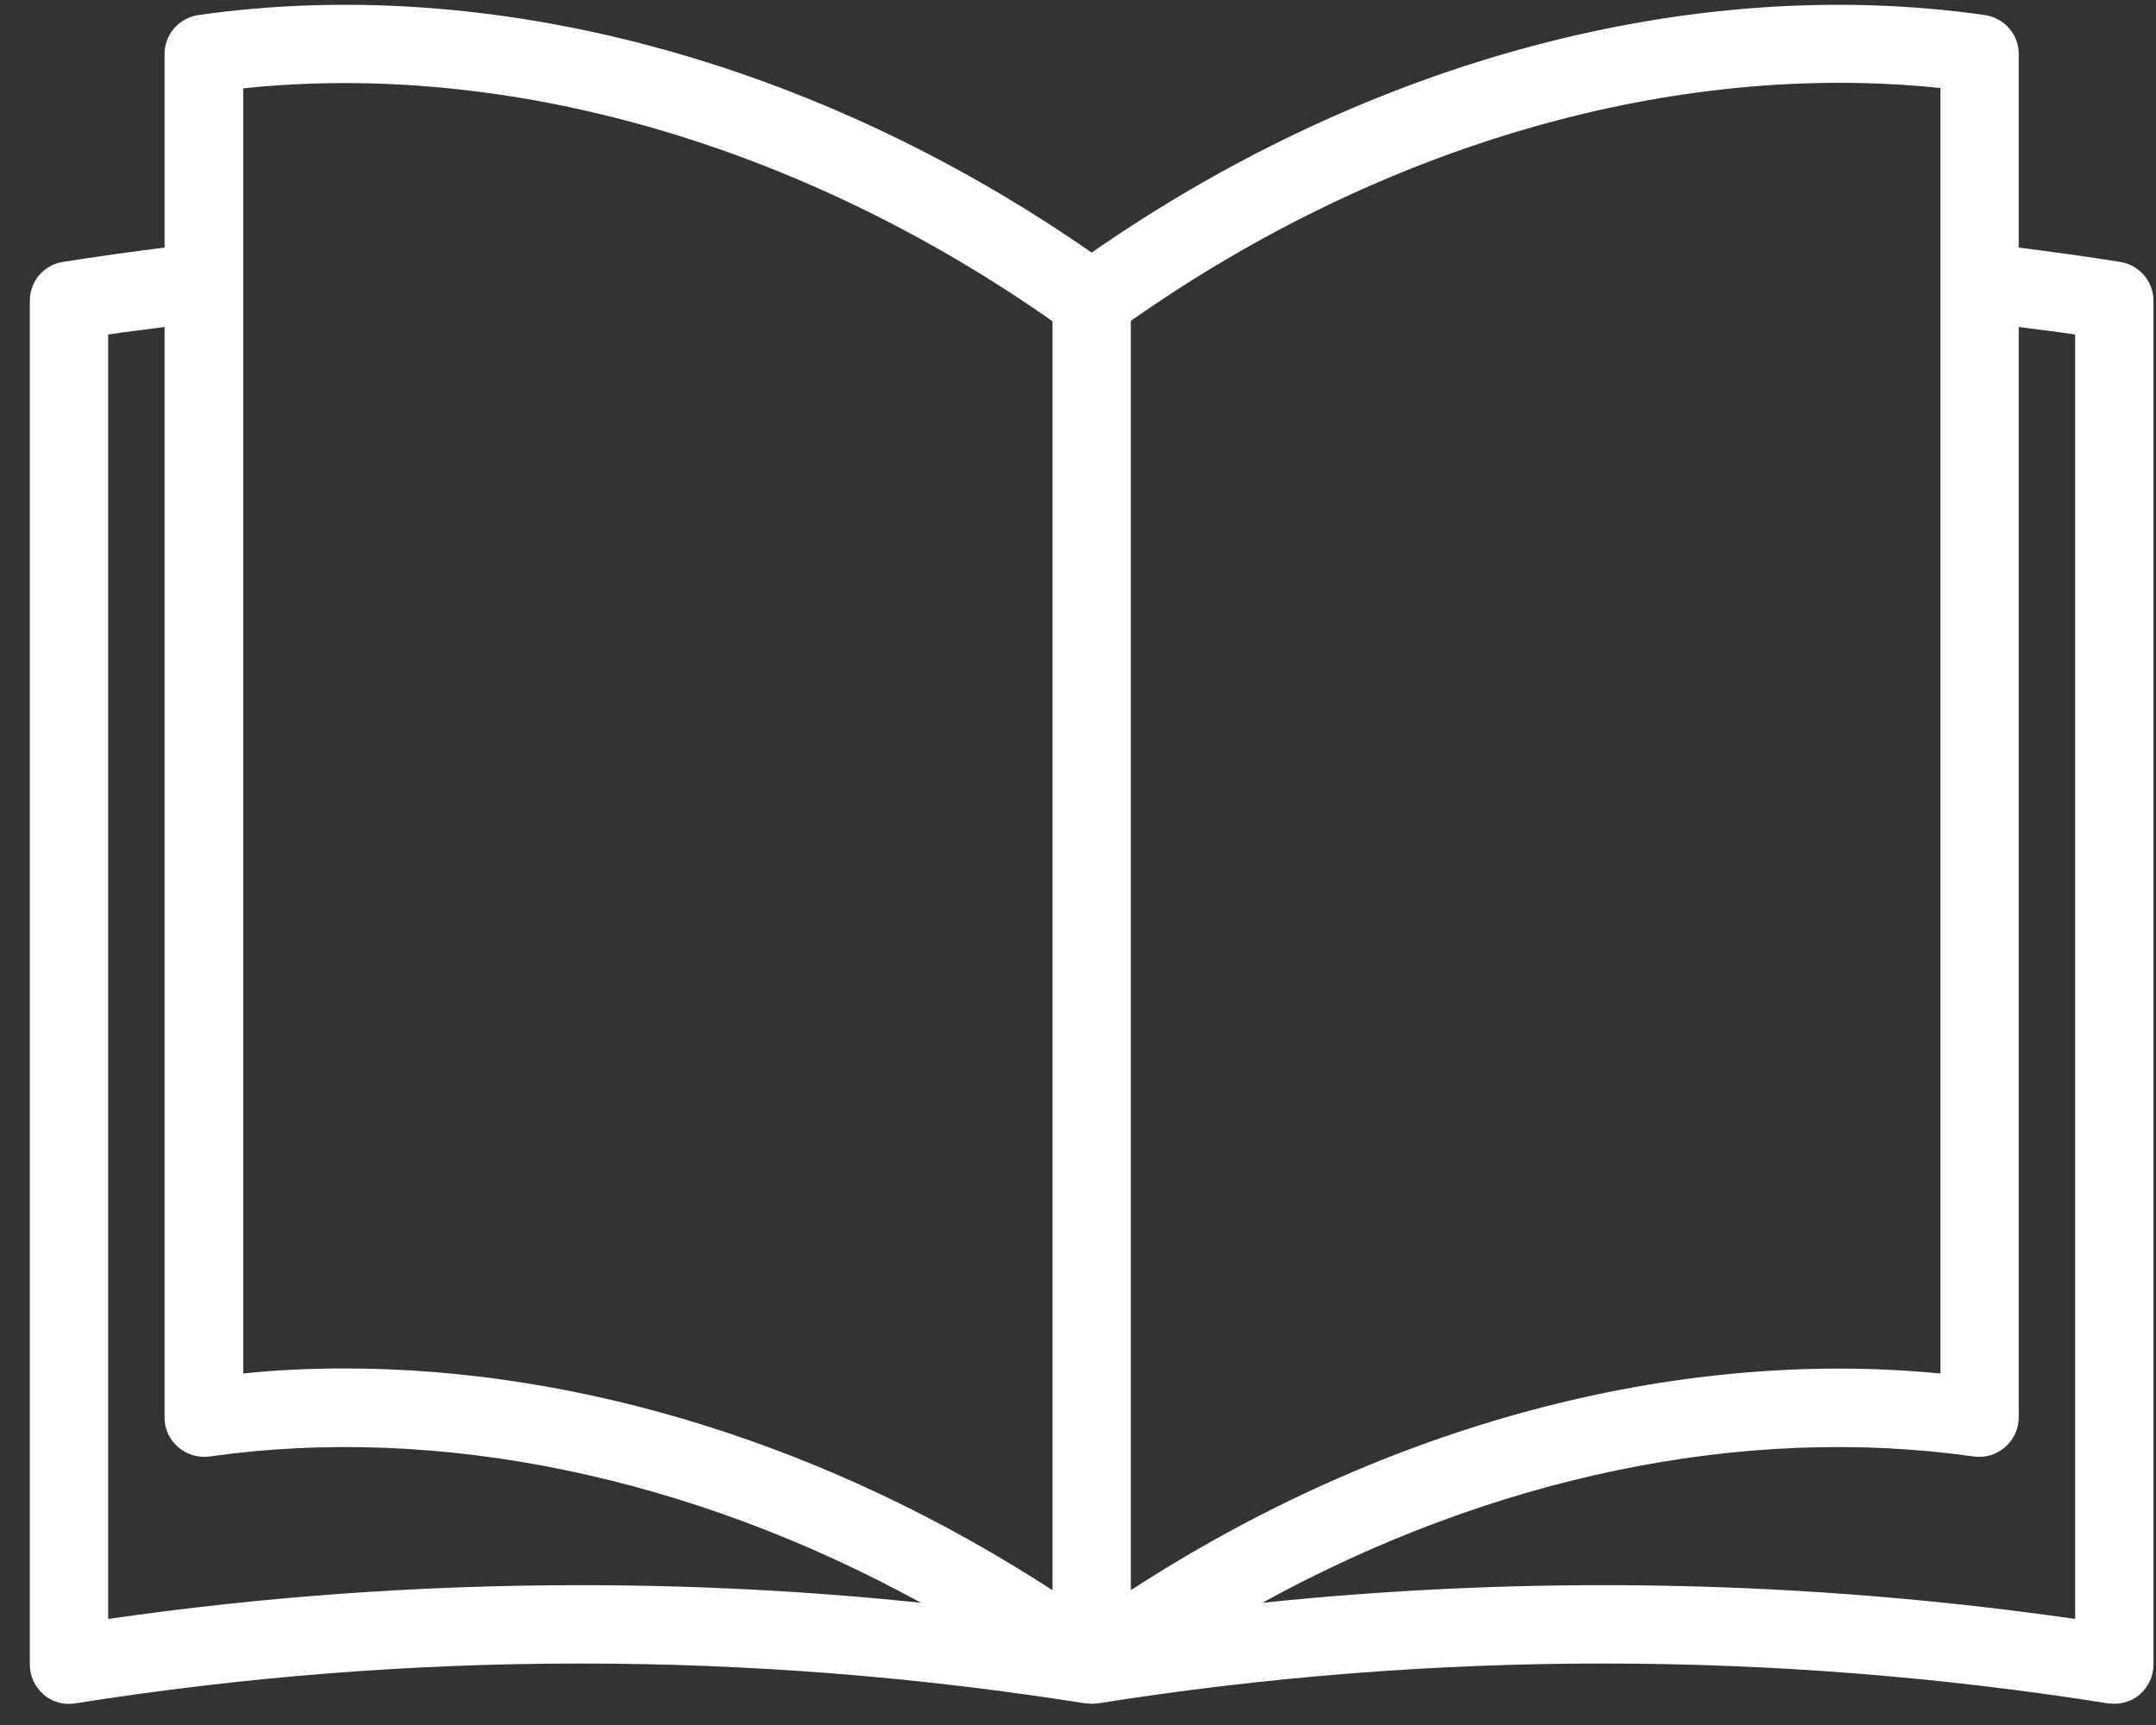 <svg width="60" height="48" viewBox="0 0 60 48" fill="none" xmlns="http://www.w3.org/2000/svg">
<rect x="0" y="0" width="60" height="48" fill="#333333" stroke="none"/>
<path d="M59.01 7.289C58.07 7.139 57.12 7.009 56.18 6.889V1.499C56.18 0.959 55.78 0.499 55.24 0.419C47.11 -0.741 38.09 1.669 30.38 7.029C22.67 1.669 13.65 -0.741 5.52 0.419C4.98 0.499 4.58 0.959 4.58 1.499V6.889C3.63 7.009 2.69 7.139 1.75 7.289C1.22 7.369 0.83 7.829 0.83 8.369V46.319C0.83 46.639 0.97 46.939 1.21 47.149C1.45 47.359 1.77 47.449 2.09 47.399C11.42 45.919 20.88 45.919 30.21 47.399C30.22 47.399 30.24 47.399 30.25 47.399C30.29 47.399 30.34 47.409 30.38 47.409C30.42 47.409 30.47 47.409 30.51 47.399C30.52 47.399 30.54 47.399 30.55 47.399C39.88 45.919 49.34 45.919 58.67 47.399C58.73 47.399 58.78 47.409 58.84 47.409C59.1 47.409 59.35 47.319 59.55 47.149C59.79 46.939 59.93 46.639 59.93 46.319V8.369C59.93 7.829 59.54 7.379 59.01 7.289ZM54 2.459V38.219C46.59 37.499 38.54 39.659 31.47 44.249V8.929C38.47 4.009 46.6 1.679 54 2.449V2.459ZM6.76 2.459C14.16 1.679 22.28 4.019 29.29 8.939V44.249C23.11 40.239 16.19 38.079 9.6 38.079C8.65 38.079 7.7 38.119 6.77 38.219V2.459H6.76ZM3.01 45.049V9.309C3.53 9.229 4.06 9.169 4.58 9.099V39.449C4.58 39.769 4.72 40.069 4.96 40.269C5.2 40.479 5.52 40.569 5.83 40.529C12.22 39.619 19.23 41.089 25.63 44.599C22.48 44.269 19.32 44.109 16.15 44.109C11.76 44.109 7.37 44.419 3.01 45.049ZM57.75 45.049C50.24 43.969 42.66 43.819 35.13 44.599C41.52 41.089 48.53 39.619 54.93 40.529C55.25 40.569 55.56 40.479 55.8 40.269C56.04 40.059 56.18 39.759 56.18 39.449V9.099C56.71 9.169 57.23 9.229 57.75 9.309V45.049Z" fill="white"/>
</svg>

